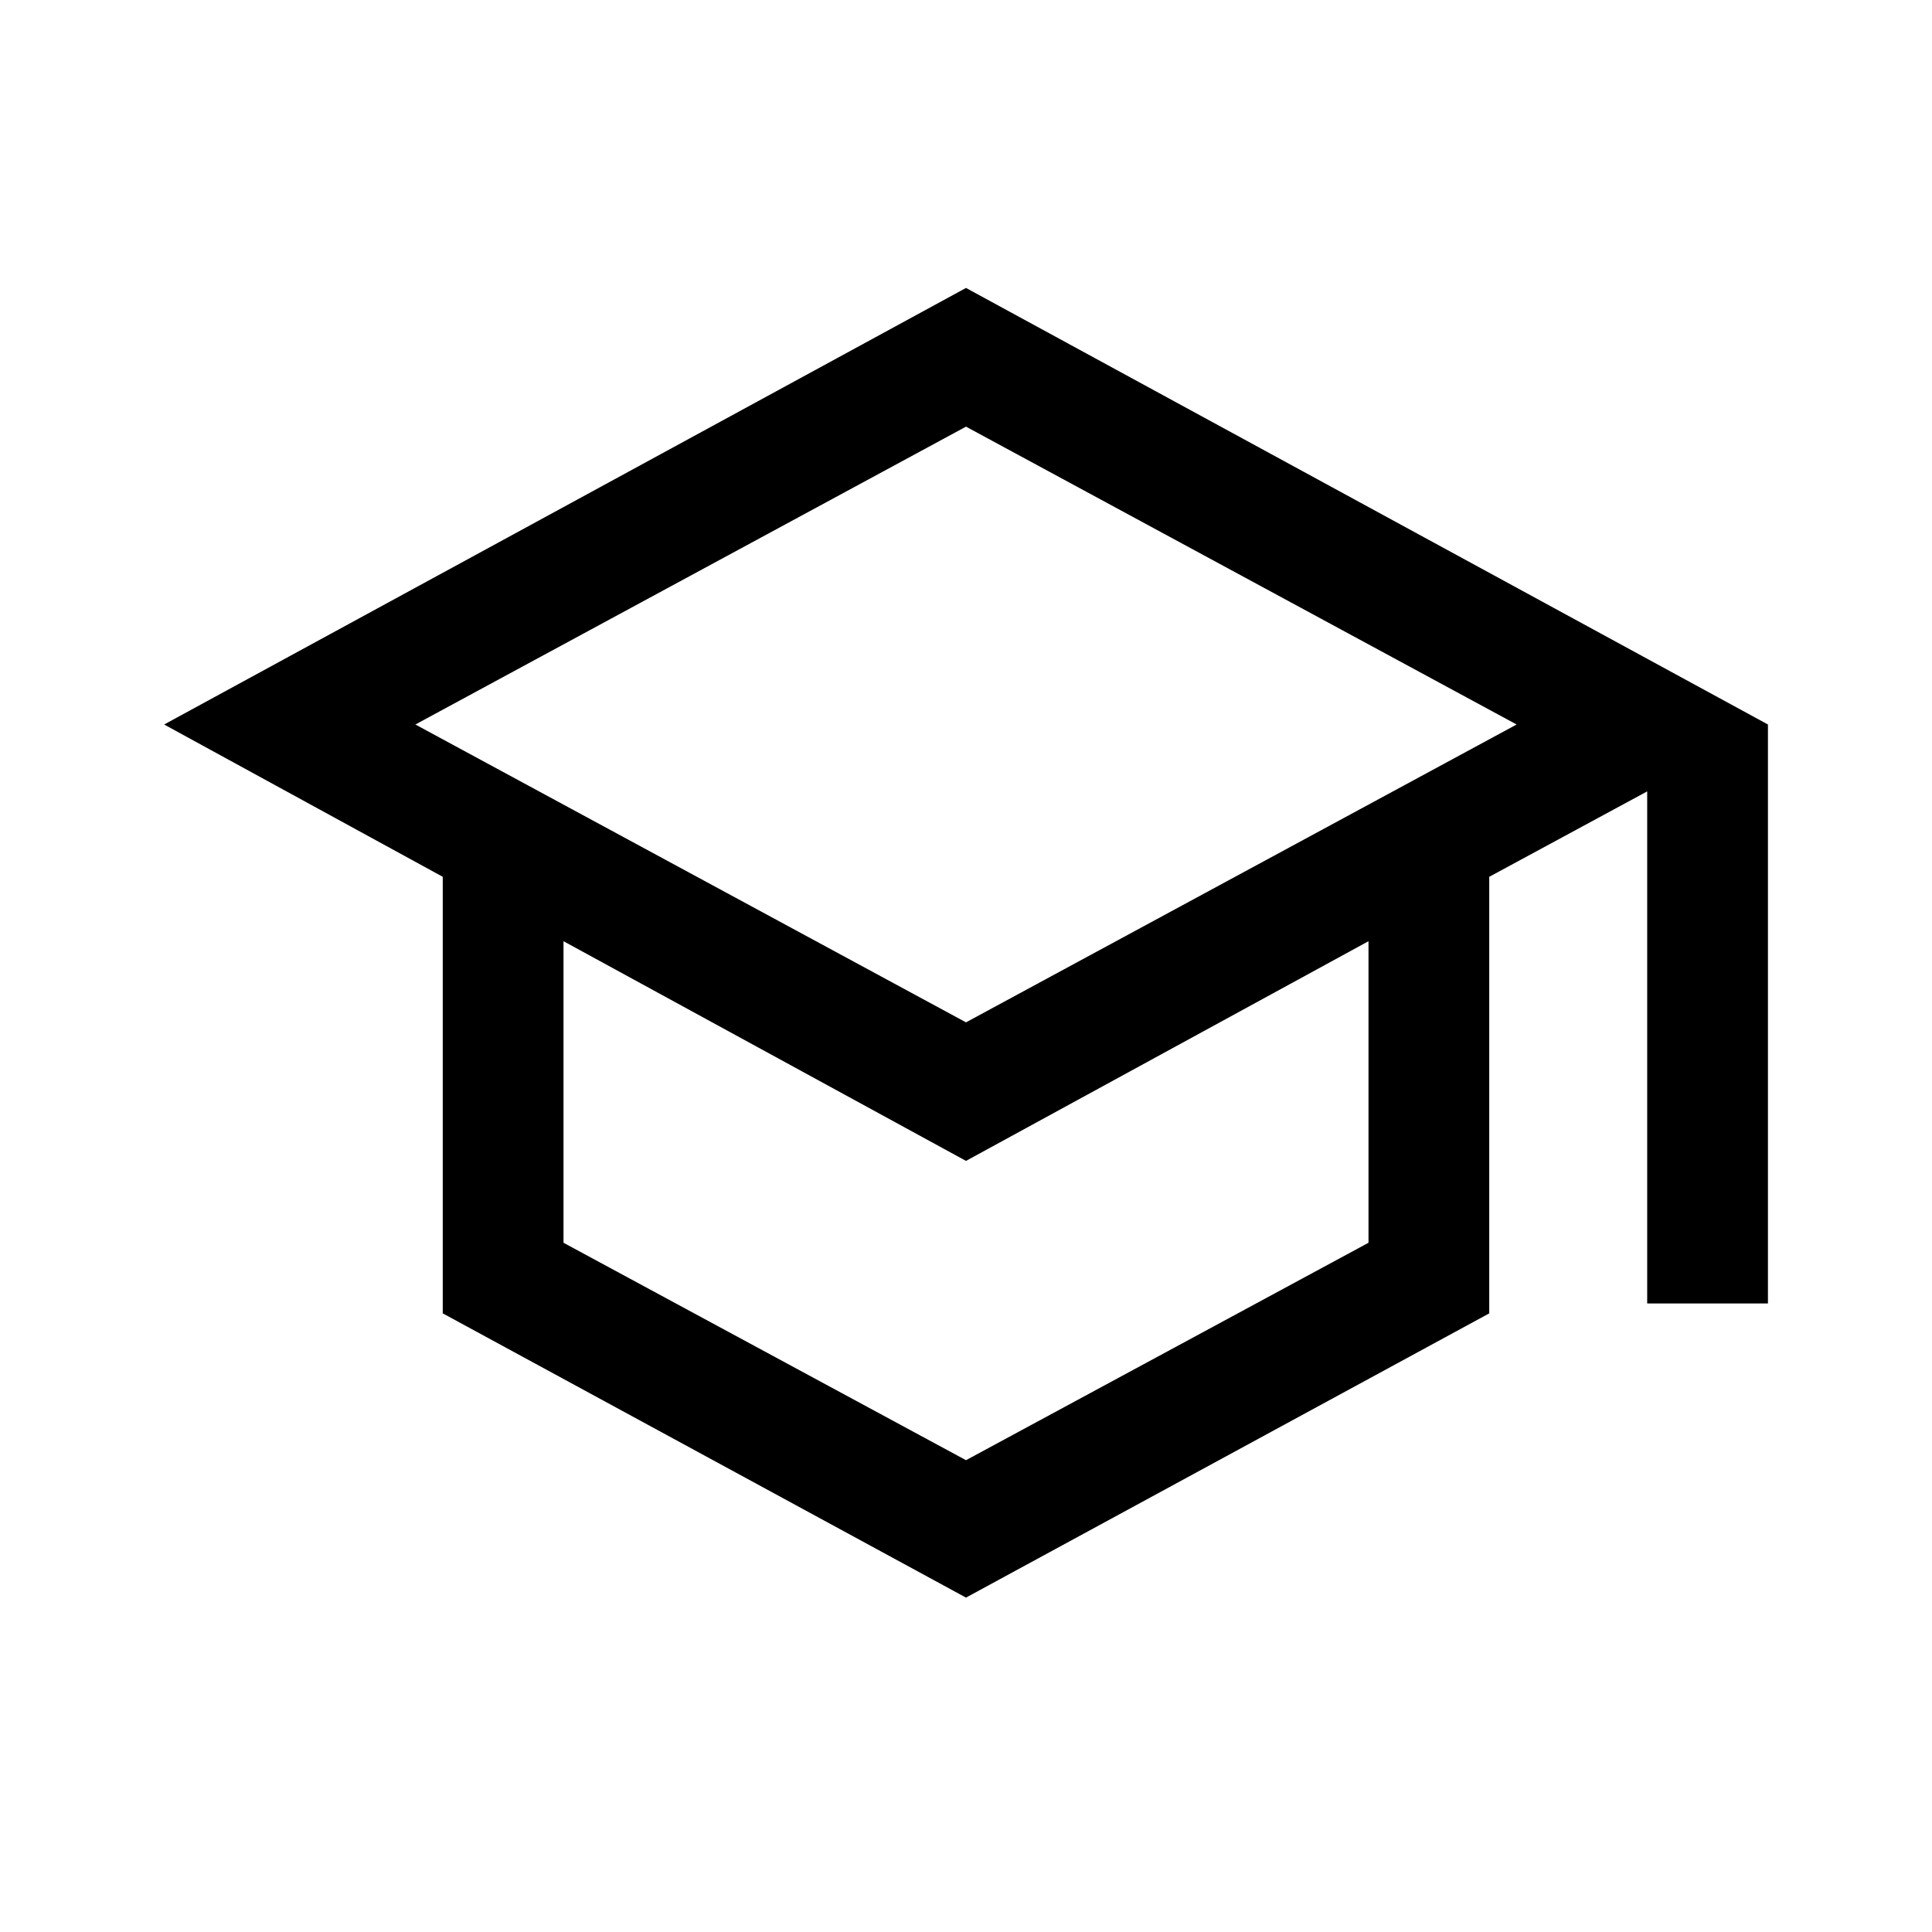 <svg width="24" height="24" viewBox="0 0 24 24" fill="none" xmlns="http://www.w3.org/2000/svg">
<g clip-path="url(#clip0_4467_28329)">
<mask id="mask0_4467_28329" style="mask-type:alpha" maskUnits="userSpaceOnUse" x="0" y="0" width="24" height="24">
<rect width="24" height="24" fill="#D9D9D9" style="fill:#D9D9D9;fill:color(display-p3 0.851 0.851 0.851);fill-opacity:1;"/>
</mask>
<g mask="url(#mask0_4467_28329)">
<path d="M12 19.846L5.5 16.315V10.892L2.039 9L12 3.577L21.962 9V16.192H20.462V9.831L18.5 10.892V16.315L12 19.846ZM12 12.7L18.84 9L12 5.3L5.16 9L12 12.7ZM12 18.139L17 15.438V11.692L12 14.421L7 11.692V15.438L12 18.139Z" fill="#8E2785" style="fill:#8E2785;fill:color(display-p3 0.557 0.153 0.522);fill-opacity:1;"/>
</g>
</g>
<defs>
<clipPath id="clip0_4467_28329">
<rect width="24" height="24" fill="white" style="fill:white;fill-opacity:1;"/>
</clipPath>
</defs>
</svg>
